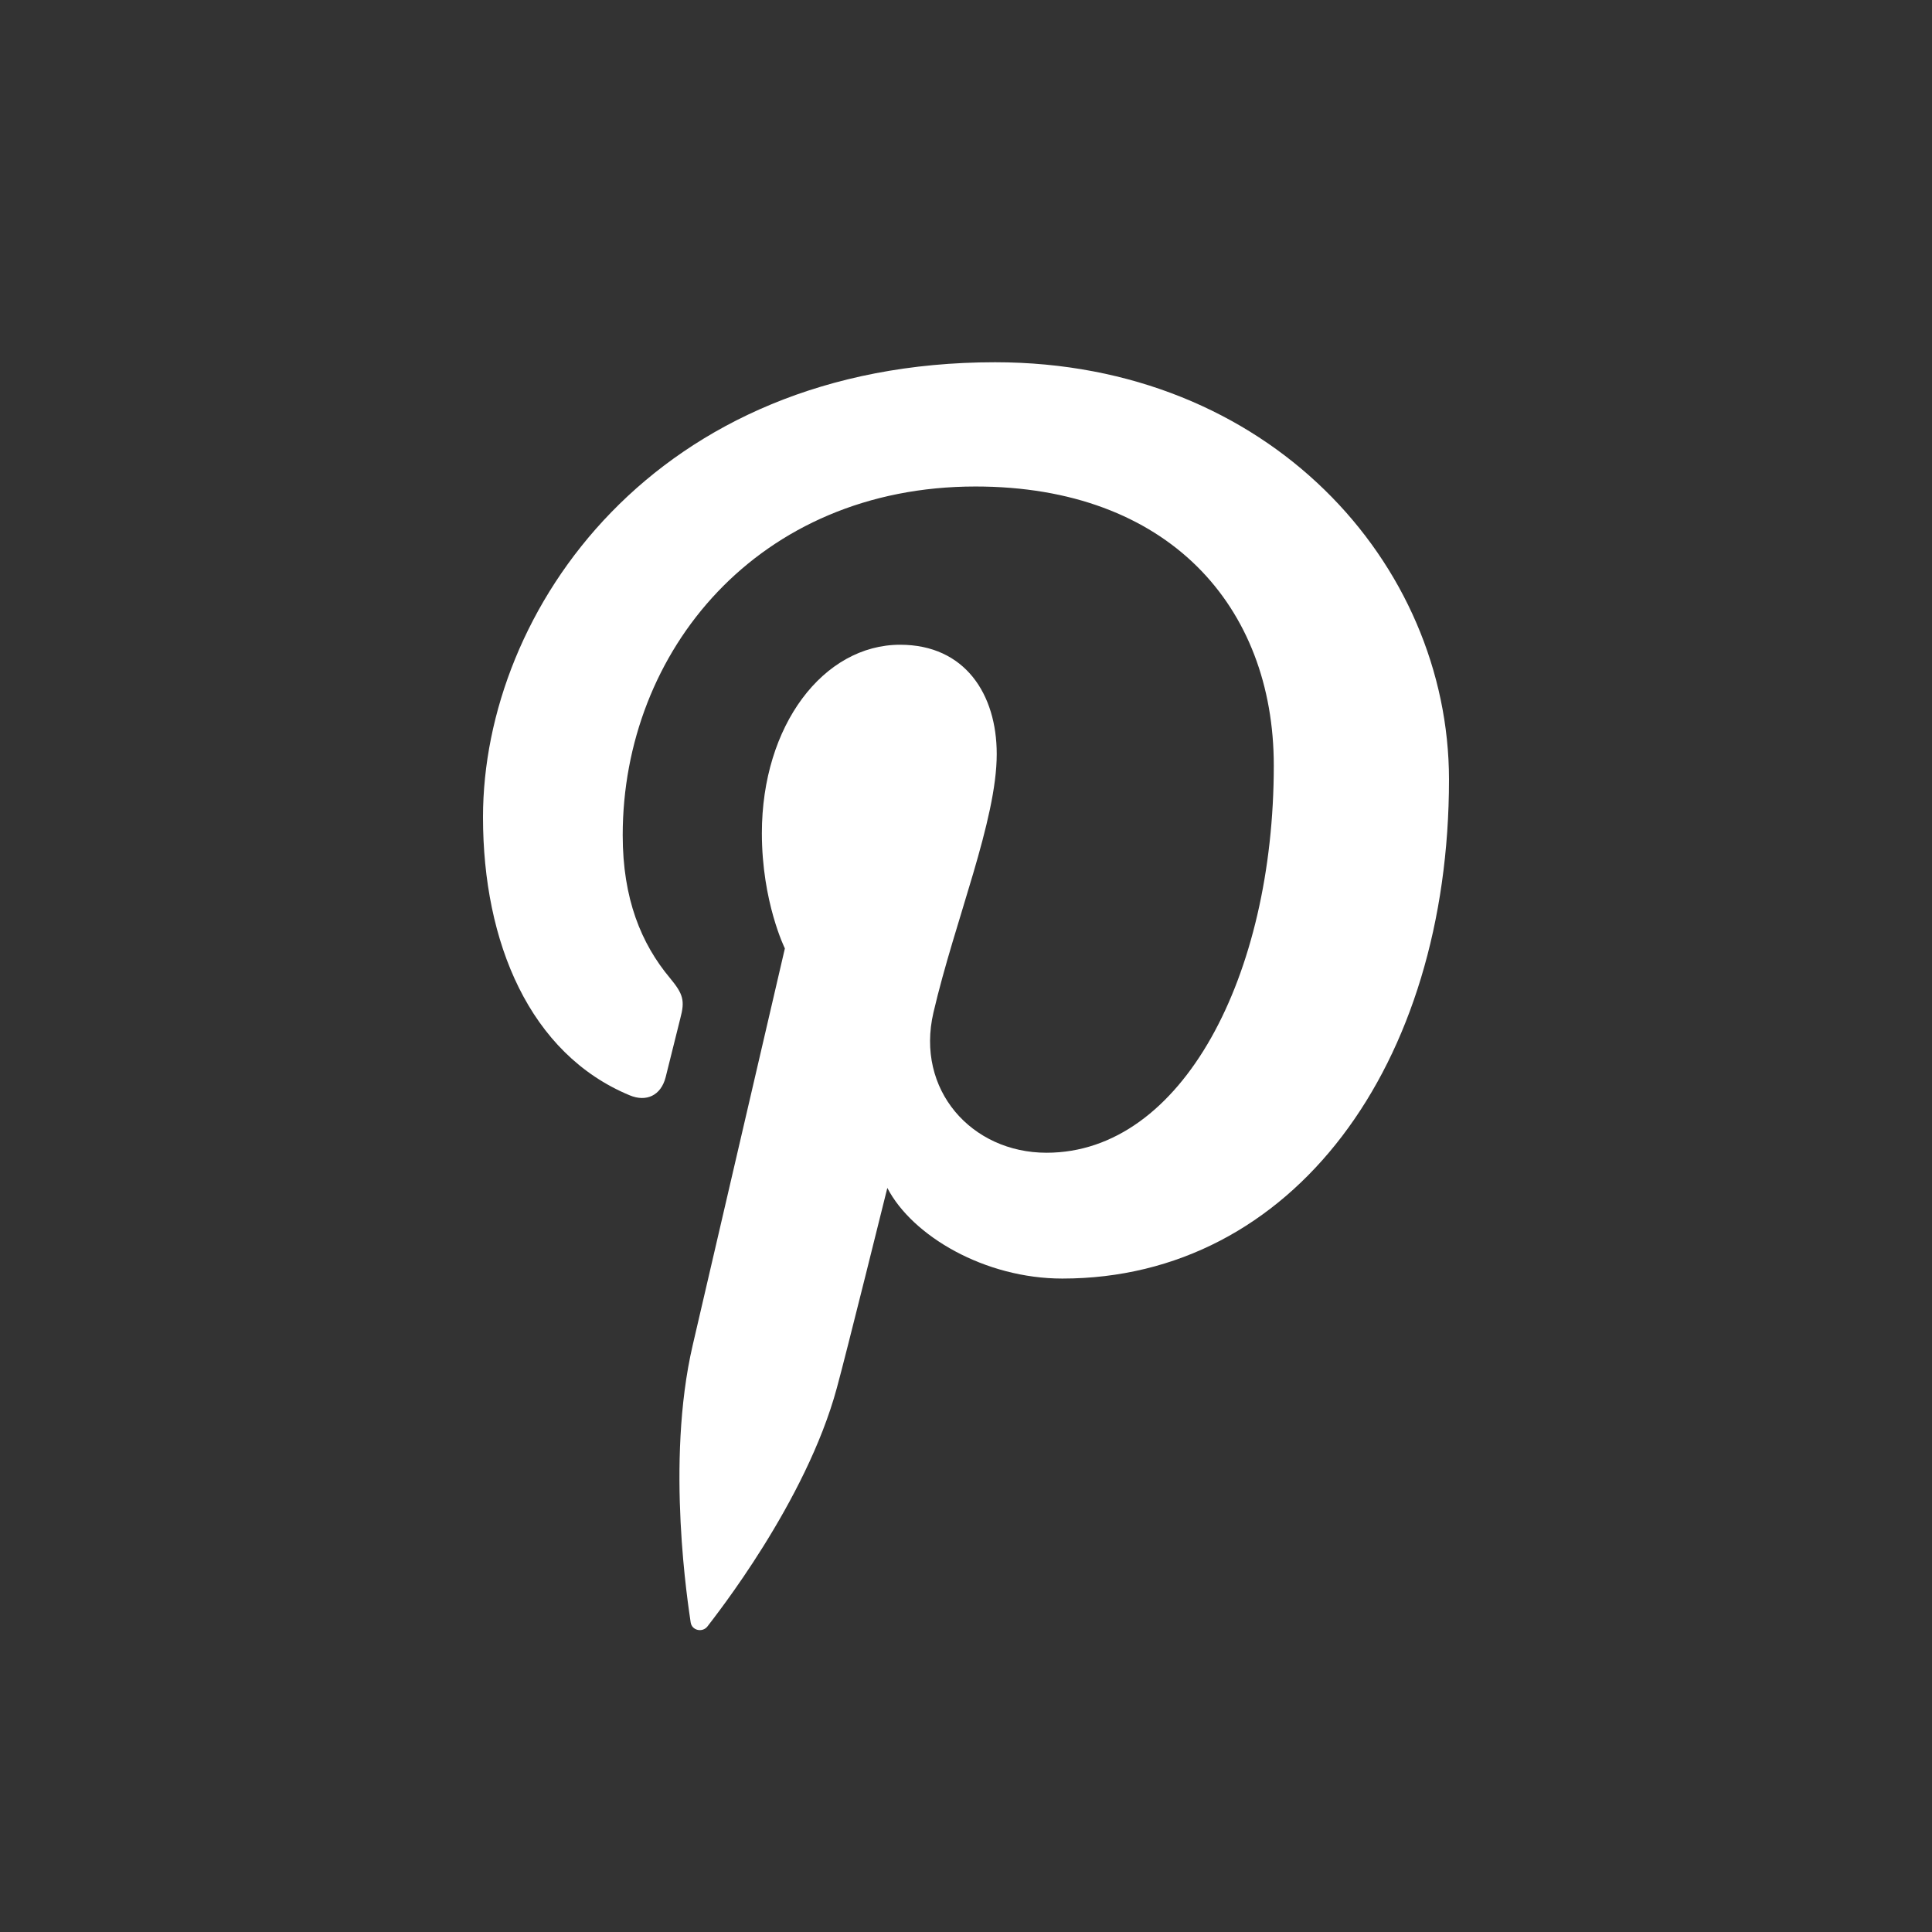 <svg width="32" height="32" viewBox="0 0 32 32" fill="none" xmlns="http://www.w3.org/2000/svg">
    <rect x="0" y="0" width="32" height="32" fill="#333333" stroke="none"/>
    <path
      d="M16.482 6C10.843 6 8 10.109 8 13.535C8 15.612 8.774 17.455 10.43 18.142C10.703 18.256 10.946 18.148 11.025 17.843L11.267 16.872C11.348 16.572 11.316 16.465 11.098 16.201C10.619 15.629 10.314 14.884 10.314 13.834C10.314 10.786 12.557 8.058 16.158 8.058C19.346 8.058 21.098 10.04 21.098 12.68C21.098 16.159 19.582 19.093 17.334 19.093C16.091 19.093 15.162 18.05 15.461 16.77C15.818 15.239 16.509 13.59 16.509 12.489C16.509 11.501 15.986 10.679 14.909 10.679C13.64 10.679 12.619 12.012 12.619 13.8C12.619 14.94 13 15.709 13 15.709L11.473 22.282C11.019 24.233 11.405 26.625 11.439 26.868C11.457 27.009 11.638 27.045 11.719 26.937C11.836 26.781 13.349 24.882 13.861 22.988C14.009 22.451 14.697 19.676 14.697 19.676C15.112 20.474 16.314 21.177 17.596 21.177C21.413 21.177 24 17.644 24 12.909C23.996 9.333 21.014 6 16.482 6Z"
      fill="white"
    />
  </svg>